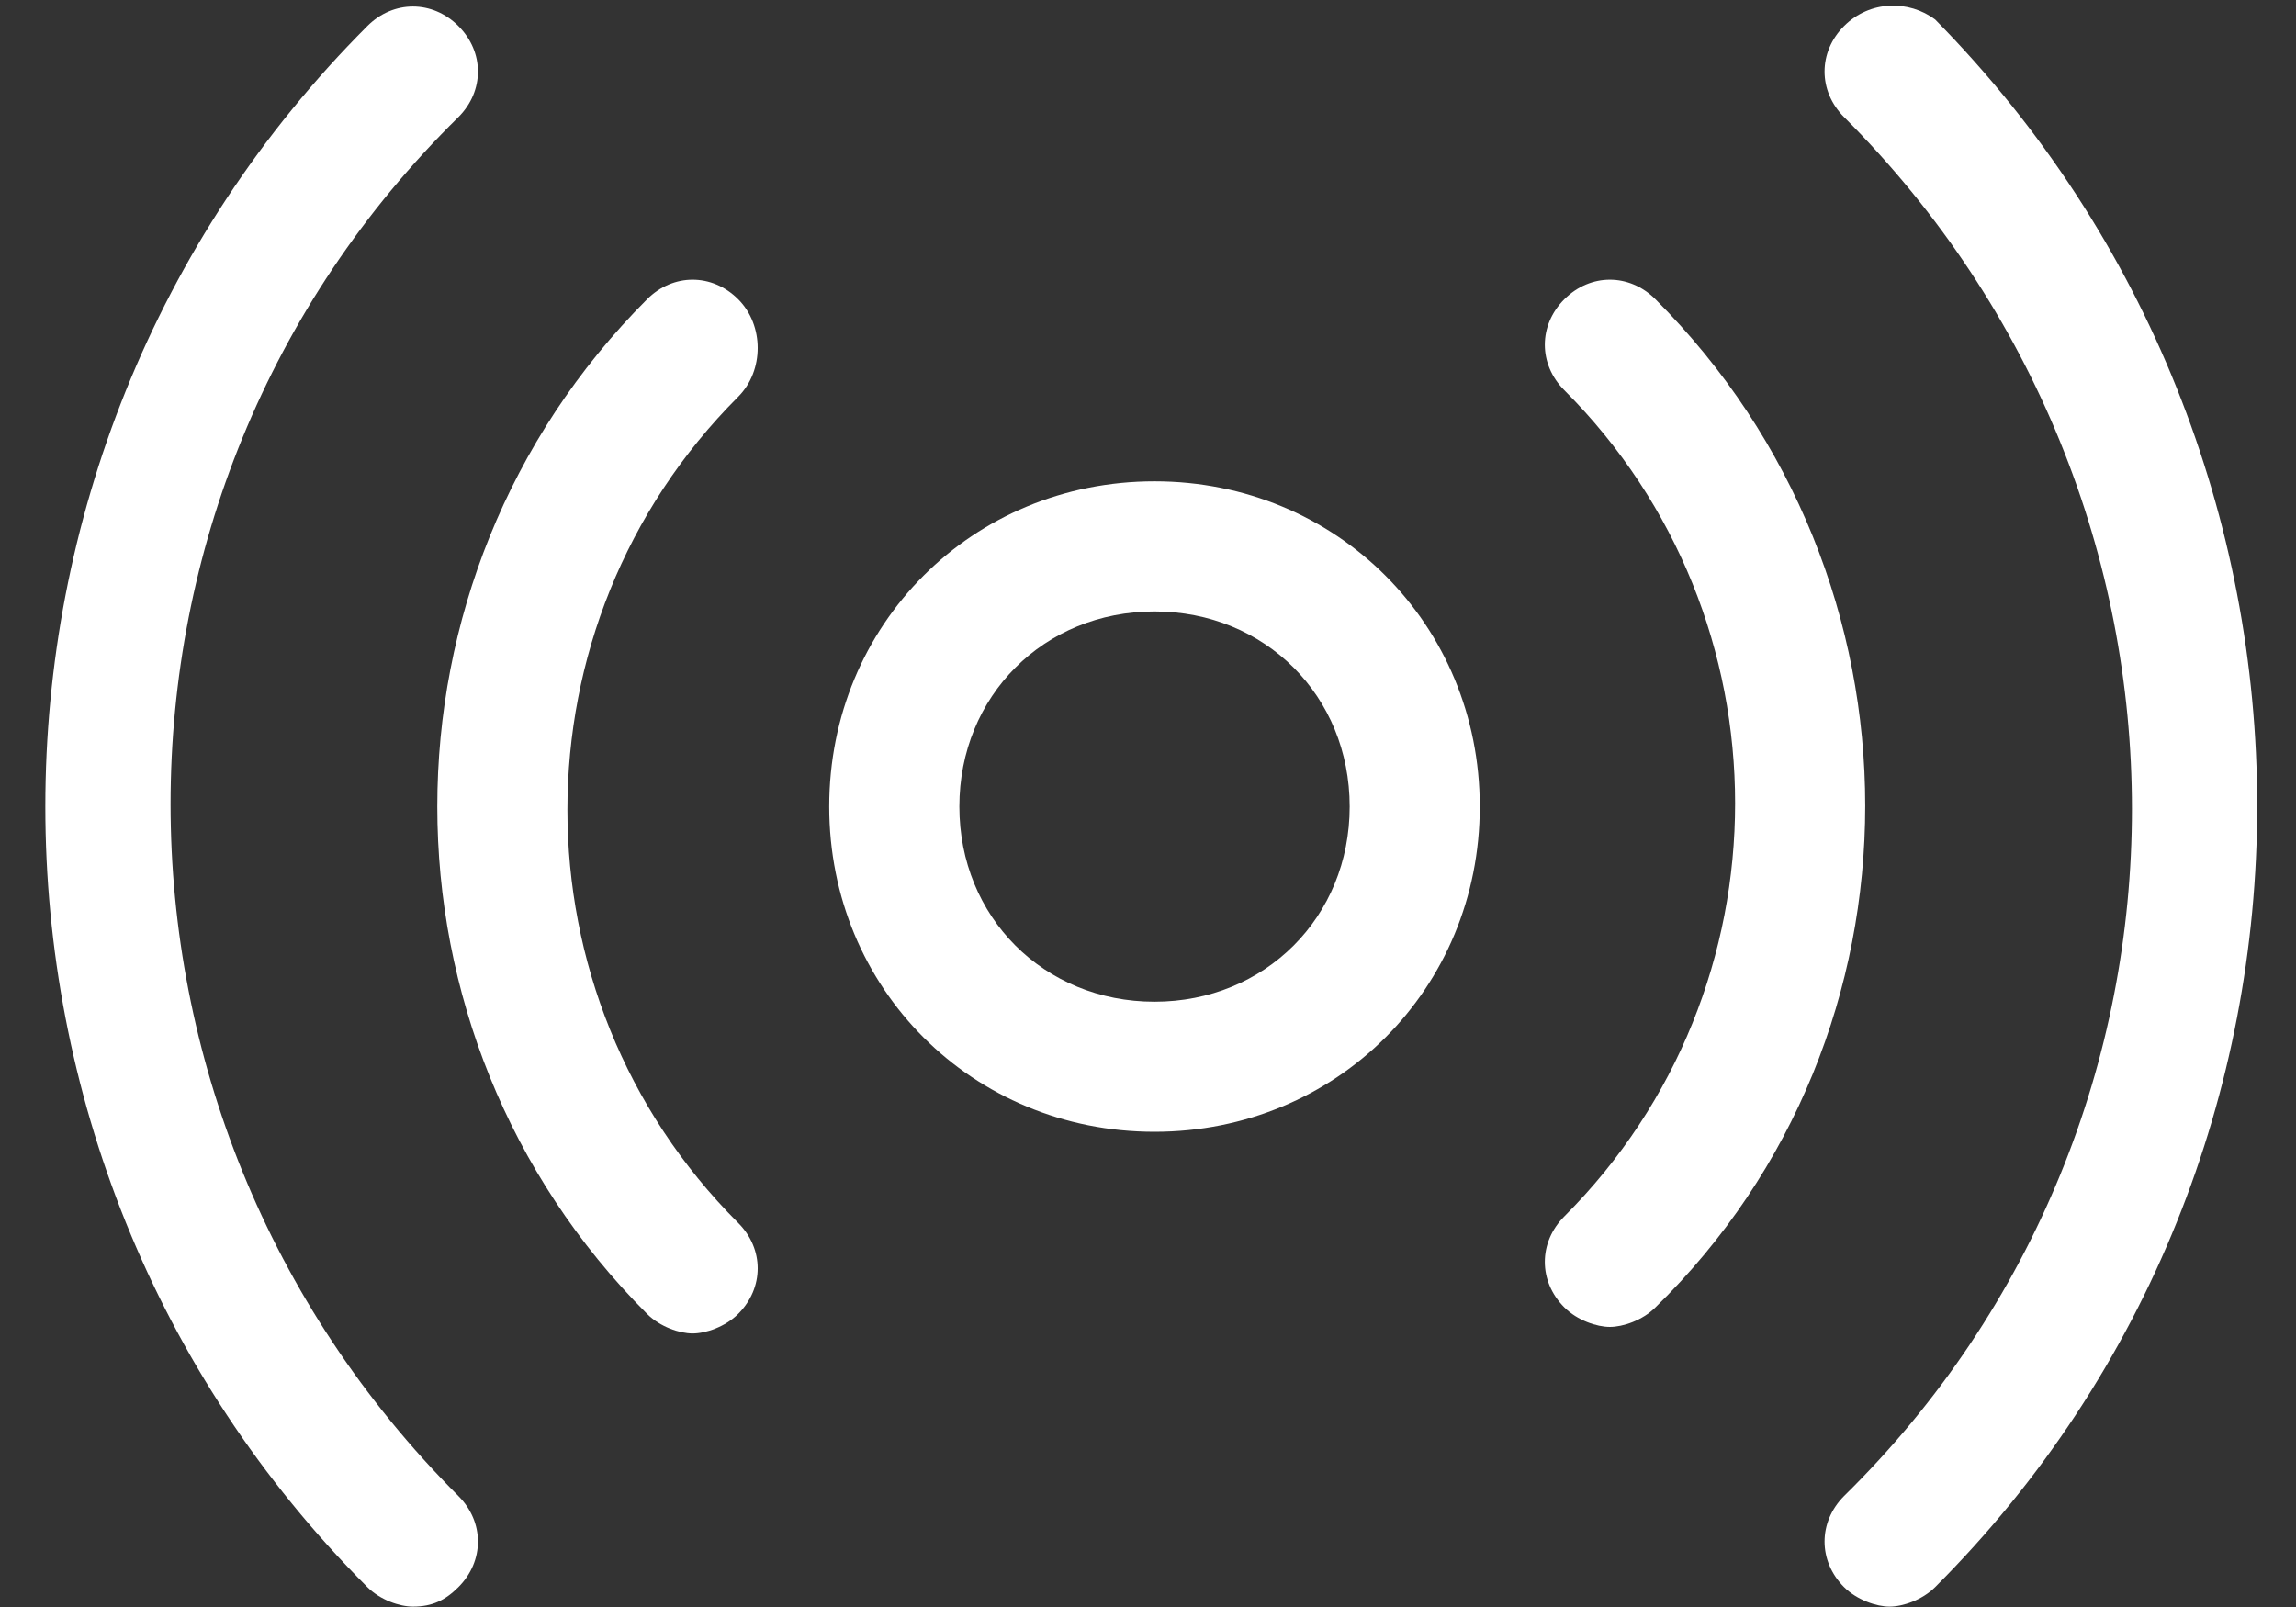<svg width="50" height="35" viewBox="0 0 50 35" fill="none" xmlns="http://www.w3.org/2000/svg">
<rect x="0" y="0" width="50" height="35" fill="#333333" stroke="none"/>
<path d="M8.992 34.992C9.417 34.992 9.7 34.85 9.983 34.567C10.55 34 10.55 33.15 9.983 32.583C1.625 24.225 1.625 10.767 9.983 2.55C10.55 1.983 10.55 1.133 9.983 0.567C9.417 -6.50679e-05 8.567 -6.50679e-05 8 0.567C-1.35 9.917 -1.35 25.217 8 34.567C8.283 34.85 8.708 34.992 8.992 34.992Z" fill="white"/>
<path d="M40.158 0.567C39.592 1.133 39.592 1.983 40.158 2.55C48.517 10.908 48.517 24.367 40.158 32.583C39.592 33.15 39.592 34 40.158 34.567C40.442 34.85 40.867 34.992 41.15 34.992C41.433 34.992 41.858 34.85 42.142 34.567C51.492 25.217 51.492 9.917 42.142 0.425C41.575 1.61781e-05 40.725 1.5397e-05 40.158 0.567Z" fill="white"/>
<path d="M16.075 6.517C15.508 5.95 14.658 5.95 14.092 6.517C8 12.608 8 22.525 14.092 28.617C14.375 28.9 14.8 29.042 15.083 29.042C15.367 29.042 15.792 28.9 16.075 28.617C16.642 28.05 16.642 27.2 16.075 26.634C11.117 21.675 11.117 13.6 16.075 8.642C16.642 8.075 16.642 7.083 16.075 6.517Z" fill="white"/>
<path d="M36.05 6.517C35.483 5.95 34.633 5.95 34.067 6.517C33.5 7.083 33.5 7.933 34.067 8.5C39.025 13.459 39.025 21.534 34.067 26.492C33.5 27.058 33.5 27.909 34.067 28.475C34.35 28.759 34.775 28.9 35.058 28.9C35.342 28.9 35.767 28.759 36.05 28.475C42.142 22.525 42.142 12.608 36.05 6.517Z" fill="white"/>
<path d="M32.225 17.567C32.225 13.6 29.108 10.483 25.142 10.483C21.175 10.483 18.058 13.6 18.058 17.567C18.058 21.533 21.175 24.65 25.142 24.65C29.108 24.65 32.225 21.533 32.225 17.567ZM20.892 17.567C20.892 15.158 22.733 13.317 25.142 13.317C27.55 13.317 29.392 15.158 29.392 17.567C29.392 19.975 27.55 21.817 25.142 21.817C22.733 21.817 20.892 19.975 20.892 17.567Z" fill="white"/>
</svg>
